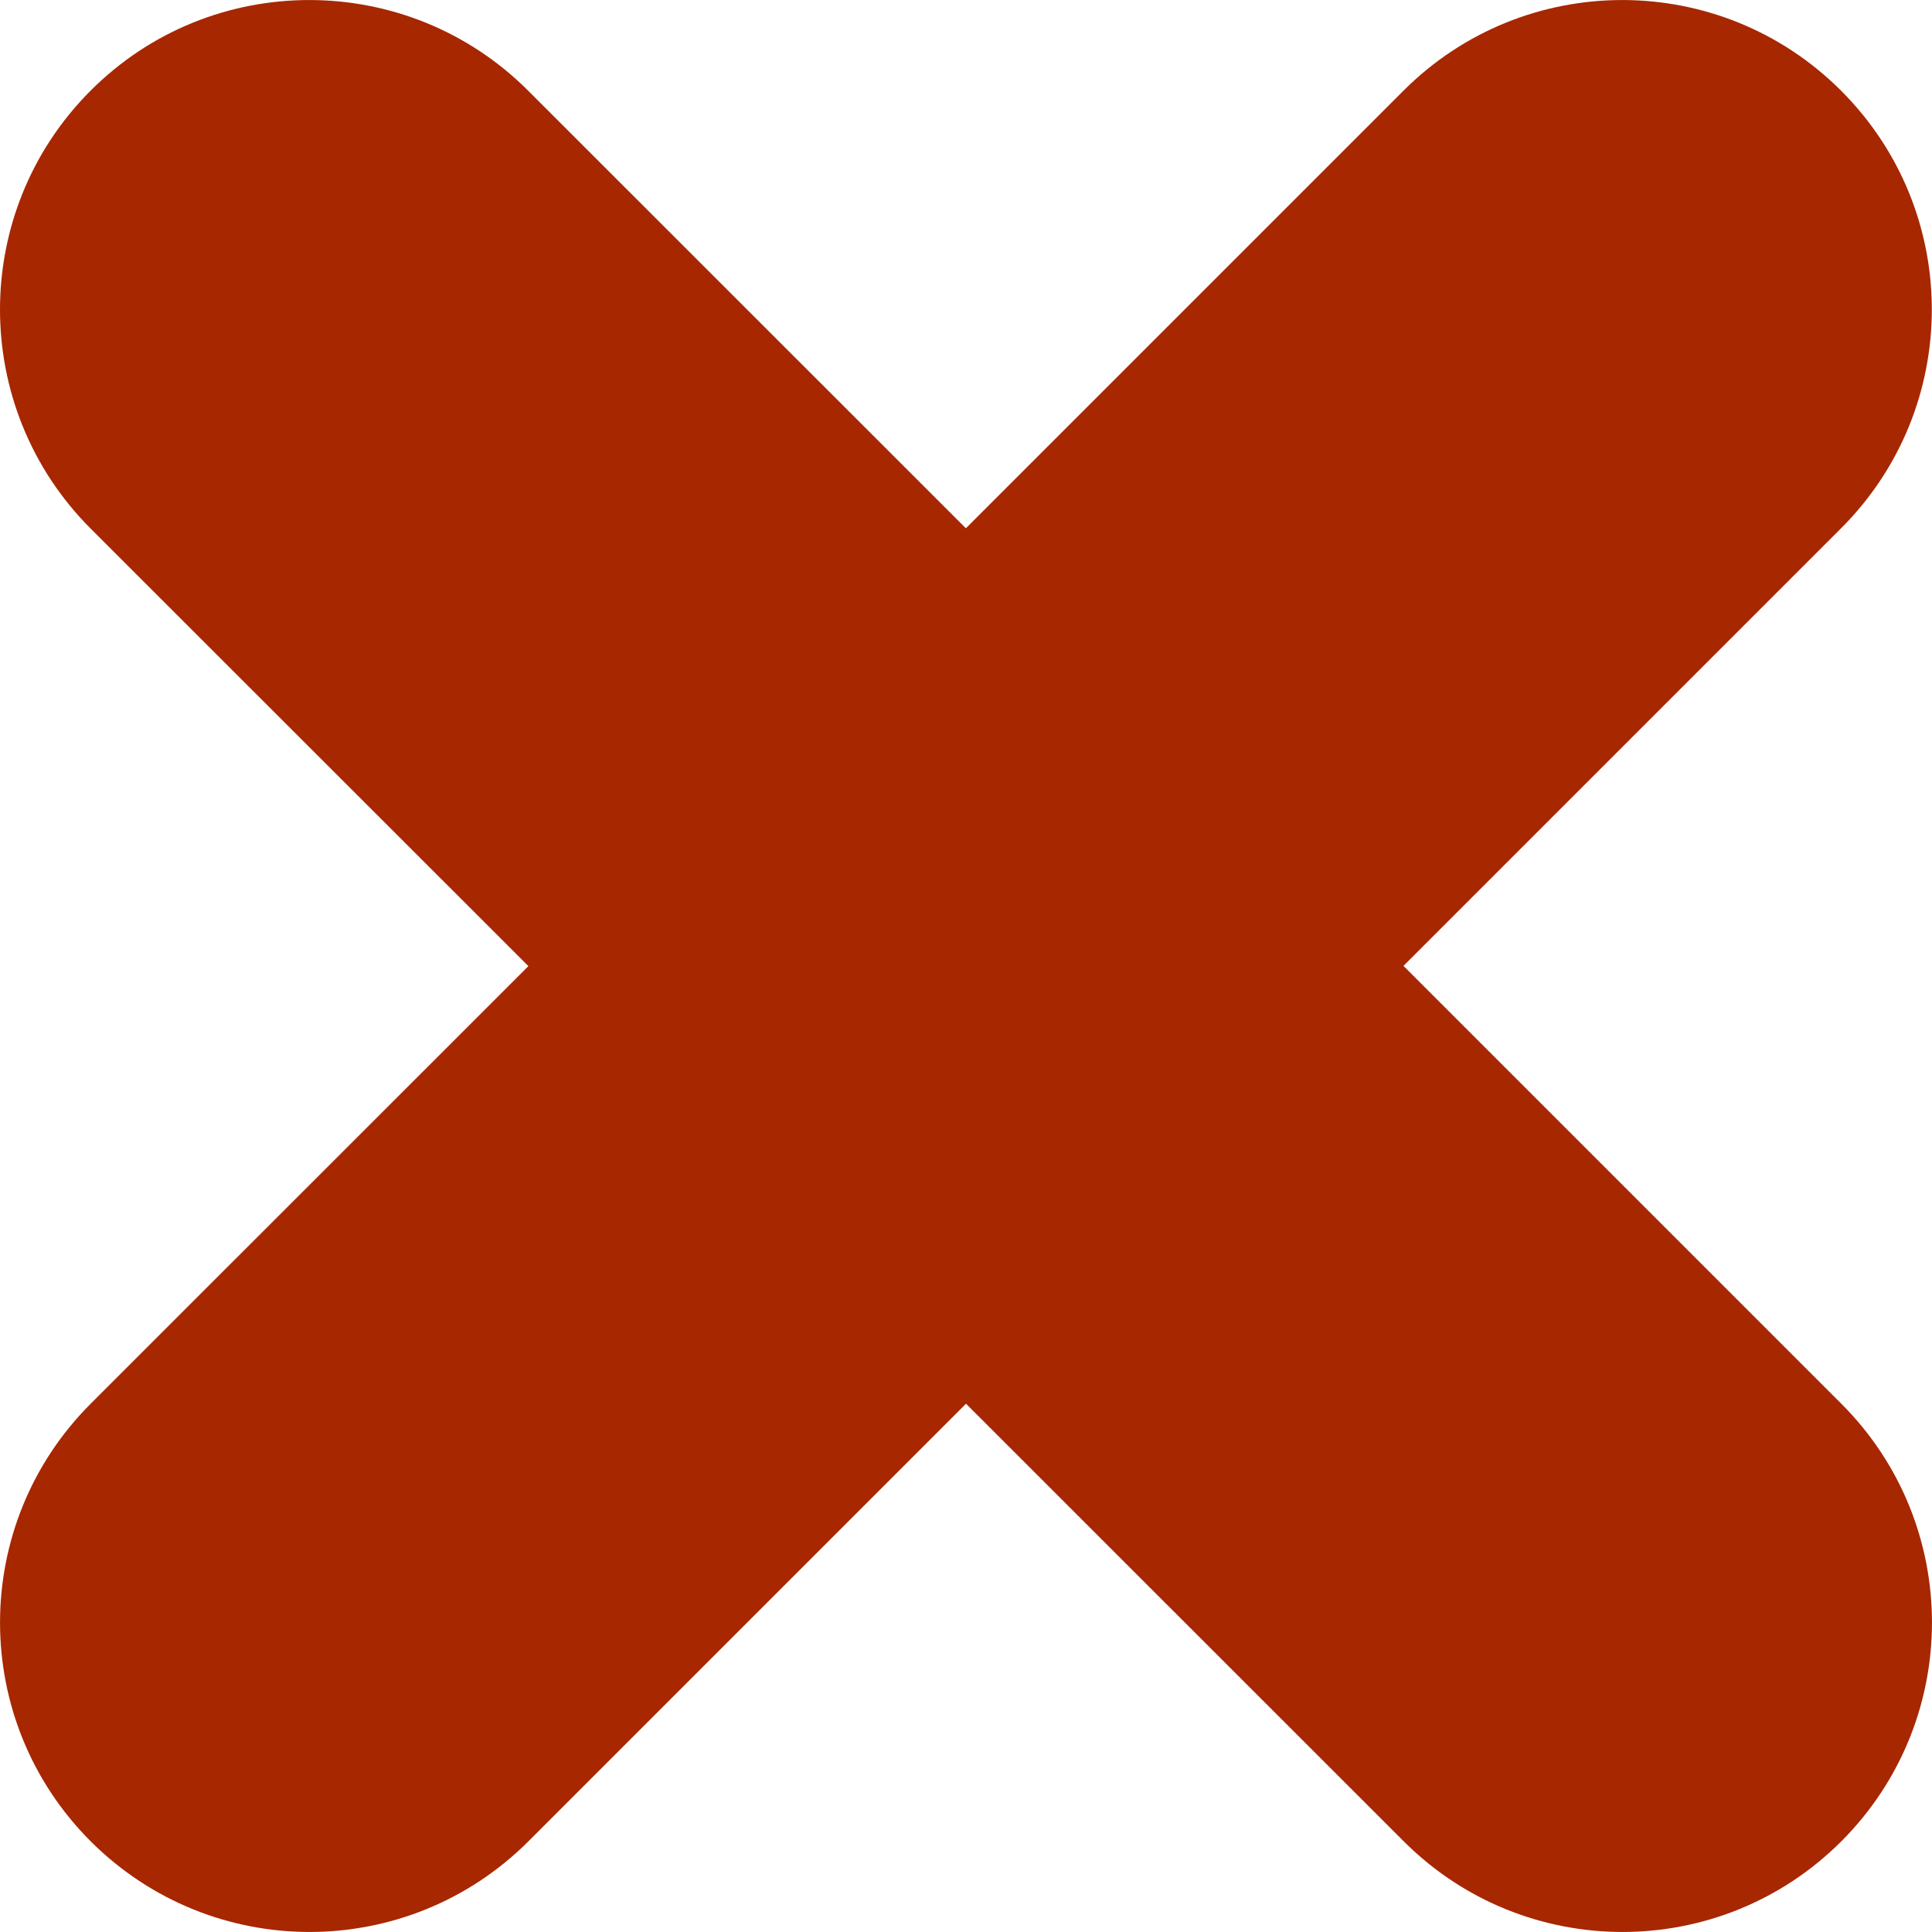 <svg width="16" height="16" viewBox="0 0 16 16" fill="none" xmlns="http://www.w3.org/2000/svg">
<path d="M15.249 11.625C16.25 12.626 16.25 14.248 15.249 15.249C14.248 16.25 12.626 16.25 11.625 15.249L8 11.625L4.376 15.249C3.374 16.25 1.753 16.25 0.751 15.249C-0.25 14.248 -0.25 12.626 0.751 11.625L4.376 8.001L0.75 4.377C-0.25 3.375 -0.25 1.752 0.75 0.751C1.749 -0.25 3.373 -0.25 4.374 0.751L7.999 4.375L11.623 0.751C12.624 -0.25 14.246 -0.25 15.247 0.751C16.249 1.752 16.249 3.374 15.247 4.375L11.623 7.999L15.247 11.623L15.249 11.625Z" fill="#A72700"/>
</svg>
